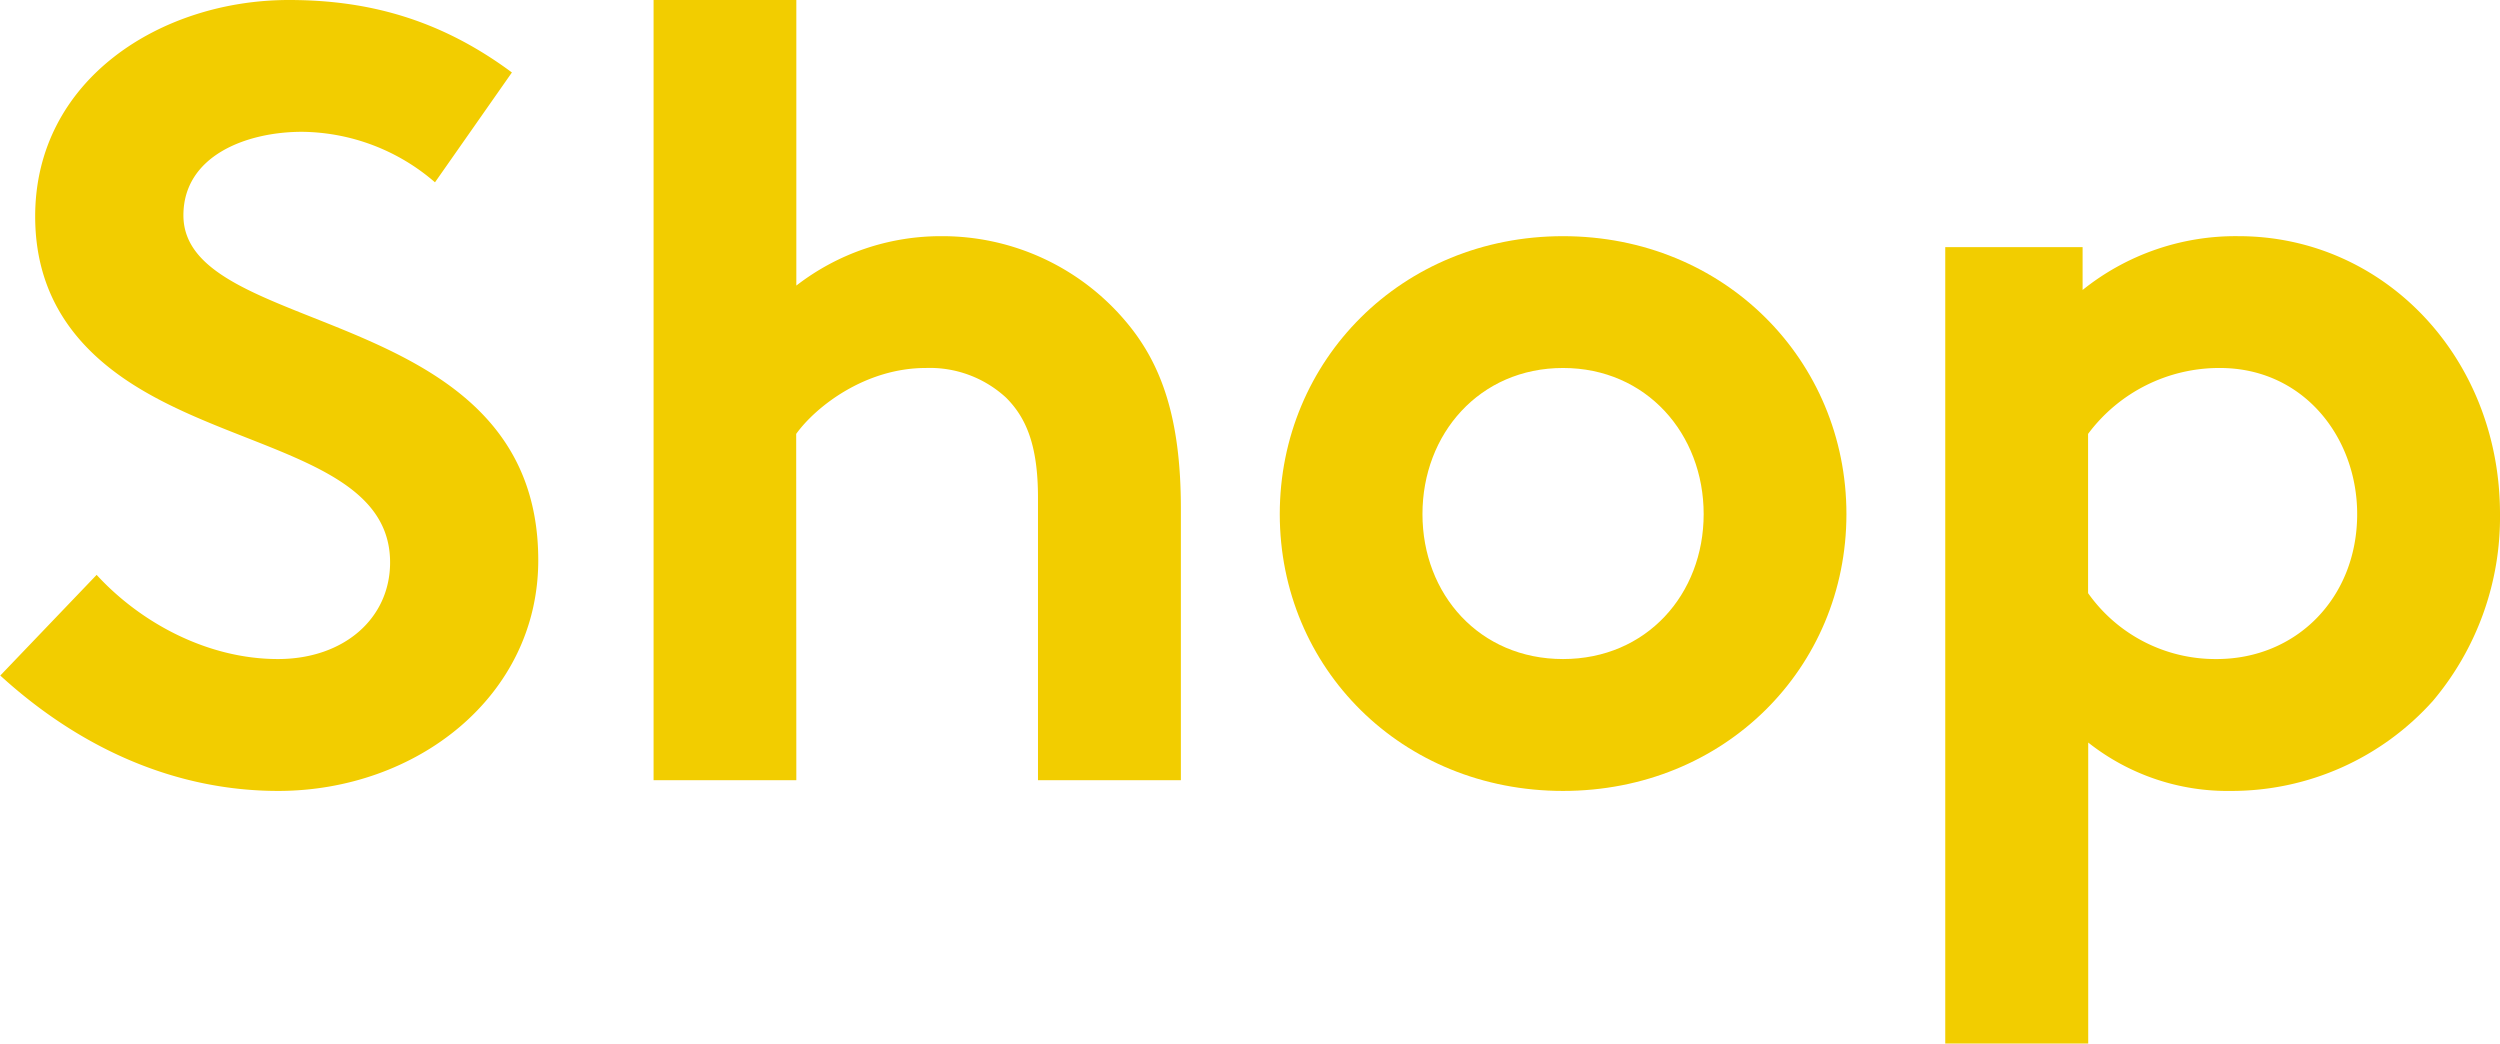 <svg xmlns="http://www.w3.org/2000/svg" viewBox="0 0 365.3 152.48"><path fill="#f2cd00" d="M14.12,84C20.54,91,30.34,96.3,40.61,96.3,50.24,96.3,57,90.37,57,82.18,57,67.73,36.11,66,21,57.14,12.2,52,5.14,44.3,5.14,31.62,5.14,11.56,23.59,0,42.21,0c11.4,0,22,2.73,32.59,10.59L63.56,26.64a30.08,30.08,0,0,0-19.42-7.38c-8.19,0-17.34,3.53-17.34,12.2C26.8,49.6,78.65,44,78.65,81.86c0,19.9-17.82,33.71-38,33.71-15.09,0-29-6.26-40.61-16.86Z"/><path fill="#f2cd00" d="M116.36,114H95.5V0h20.86V41.73a34.49,34.49,0,0,1,21.19-7.22,35.05,35.05,0,0,1,27,12.52c5.14,6.1,8,14,8,27.28V114H151.67V72.71C151.67,65,149.91,61,147,58.1a16.44,16.44,0,0,0-11.72-4.33c-8.83,0-16.05,5.62-18.94,9.63Z"/><path fill="#f2cd00" d="M228.39,34.51c23.6,0,41.41,18.14,41.41,40.61S252,115.57,228.39,115.57,187,97.59,187,75.12,204.8,34.51,228.39,34.51Zm0,61.79c12.2,0,20.55-9.47,20.55-21.18s-8.35-21.35-20.55-21.35-20.54,9.63-20.54,21.35S216.19,96.3,228.39,96.3Z"/><path fill="#f2cd00" d="M284.24,36.11h20.07v6.26a35.68,35.68,0,0,1,22.79-7.86c21.19,0,38.2,17.66,38.2,40.61a41.64,41.64,0,0,1-9.79,27.28A39.48,39.48,0,0,1,326,115.57a32.8,32.8,0,0,1-20.87-7.07v44H284.24Zm20.87,50.56a22.78,22.78,0,0,0,18.78,9.63c11.72,0,20.54-9,20.54-21.18,0-11.24-7.86-21.35-20.06-21.35a23.91,23.91,0,0,0-19.26,9.63Z"/></svg>
